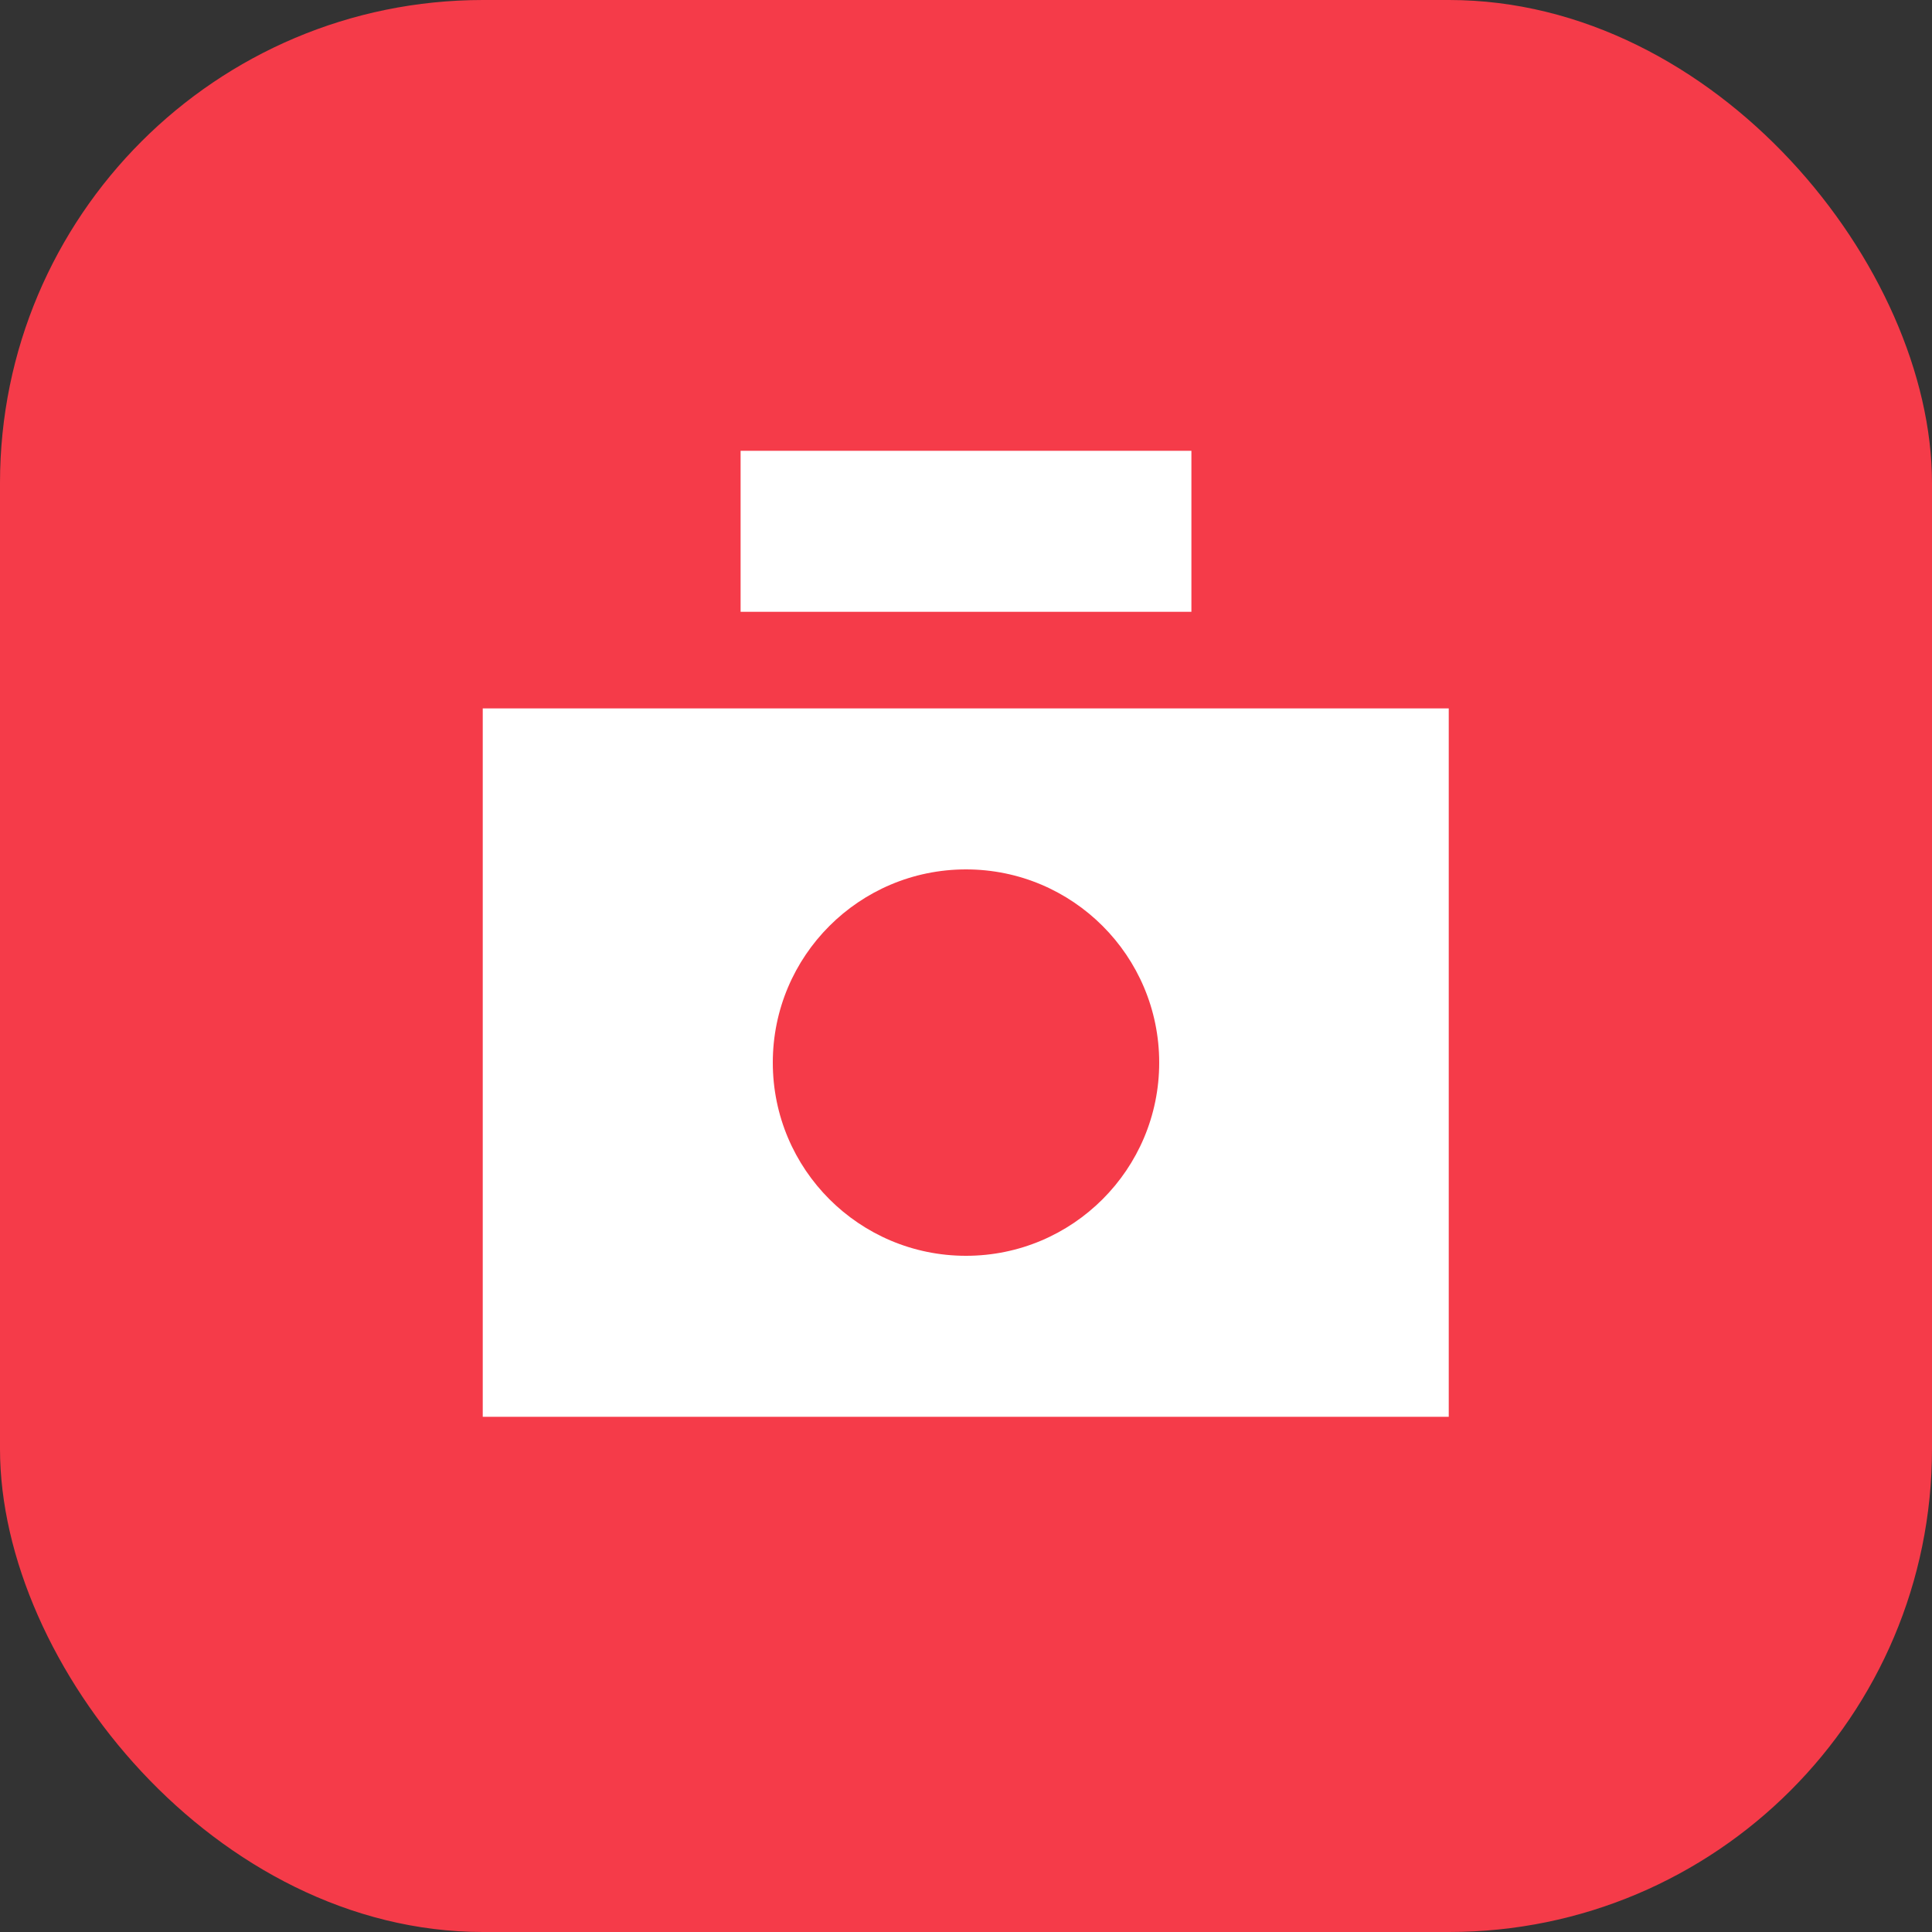 <?xml version="1.0" encoding="UTF-8"?> <svg xmlns="http://www.w3.org/2000/svg" width="60" height="60" viewBox="0 0 60 60" fill="none"><rect x="0" y="0" width="60" height="60" fill="#333333" stroke="none"/><g clip-path="url(#clip0_6_51)"><rect width="60" height="60" rx="15" fill="#F53B49"></rect><mask id="mask0_6_51" style="mask-type:luminance" maskUnits="userSpaceOnUse" x="0" y="0" width="60" height="60"><path d="M60 0H0V60H60V0Z" fill="white"></path></mask><g mask="url(#mask0_6_51)"><mask id="mask1_6_51" style="mask-type:luminance" maskUnits="userSpaceOnUse" x="0" y="0" width="60" height="60"><path d="M60 0H0V60H60V0Z" fill="white"></path></mask><g mask="url(#mask1_6_51)"><mask id="mask2_6_51" style="mask-type:luminance" maskUnits="userSpaceOnUse" x="0" y="0" width="60" height="60"><path d="M60 0H0V60H60V0Z" fill="white"></path></mask><g mask="url(#mask2_6_51)"><path d="M37 14H23V19H37V14Z" fill="white"></path><path d="M44.992 44H14.992V22H44.992V44ZM30 27C26.686 27 24 29.686 24 33C24 36.314 26.686 39 30 39C33.314 39 36 36.314 36 33C36 29.686 33.314 27 30 27Z" fill="white"></path></g></g></g></g><defs><clipPath id="clip0_6_51"><rect width="60" height="60" rx="15" fill="white"></rect></clipPath></defs></svg> 